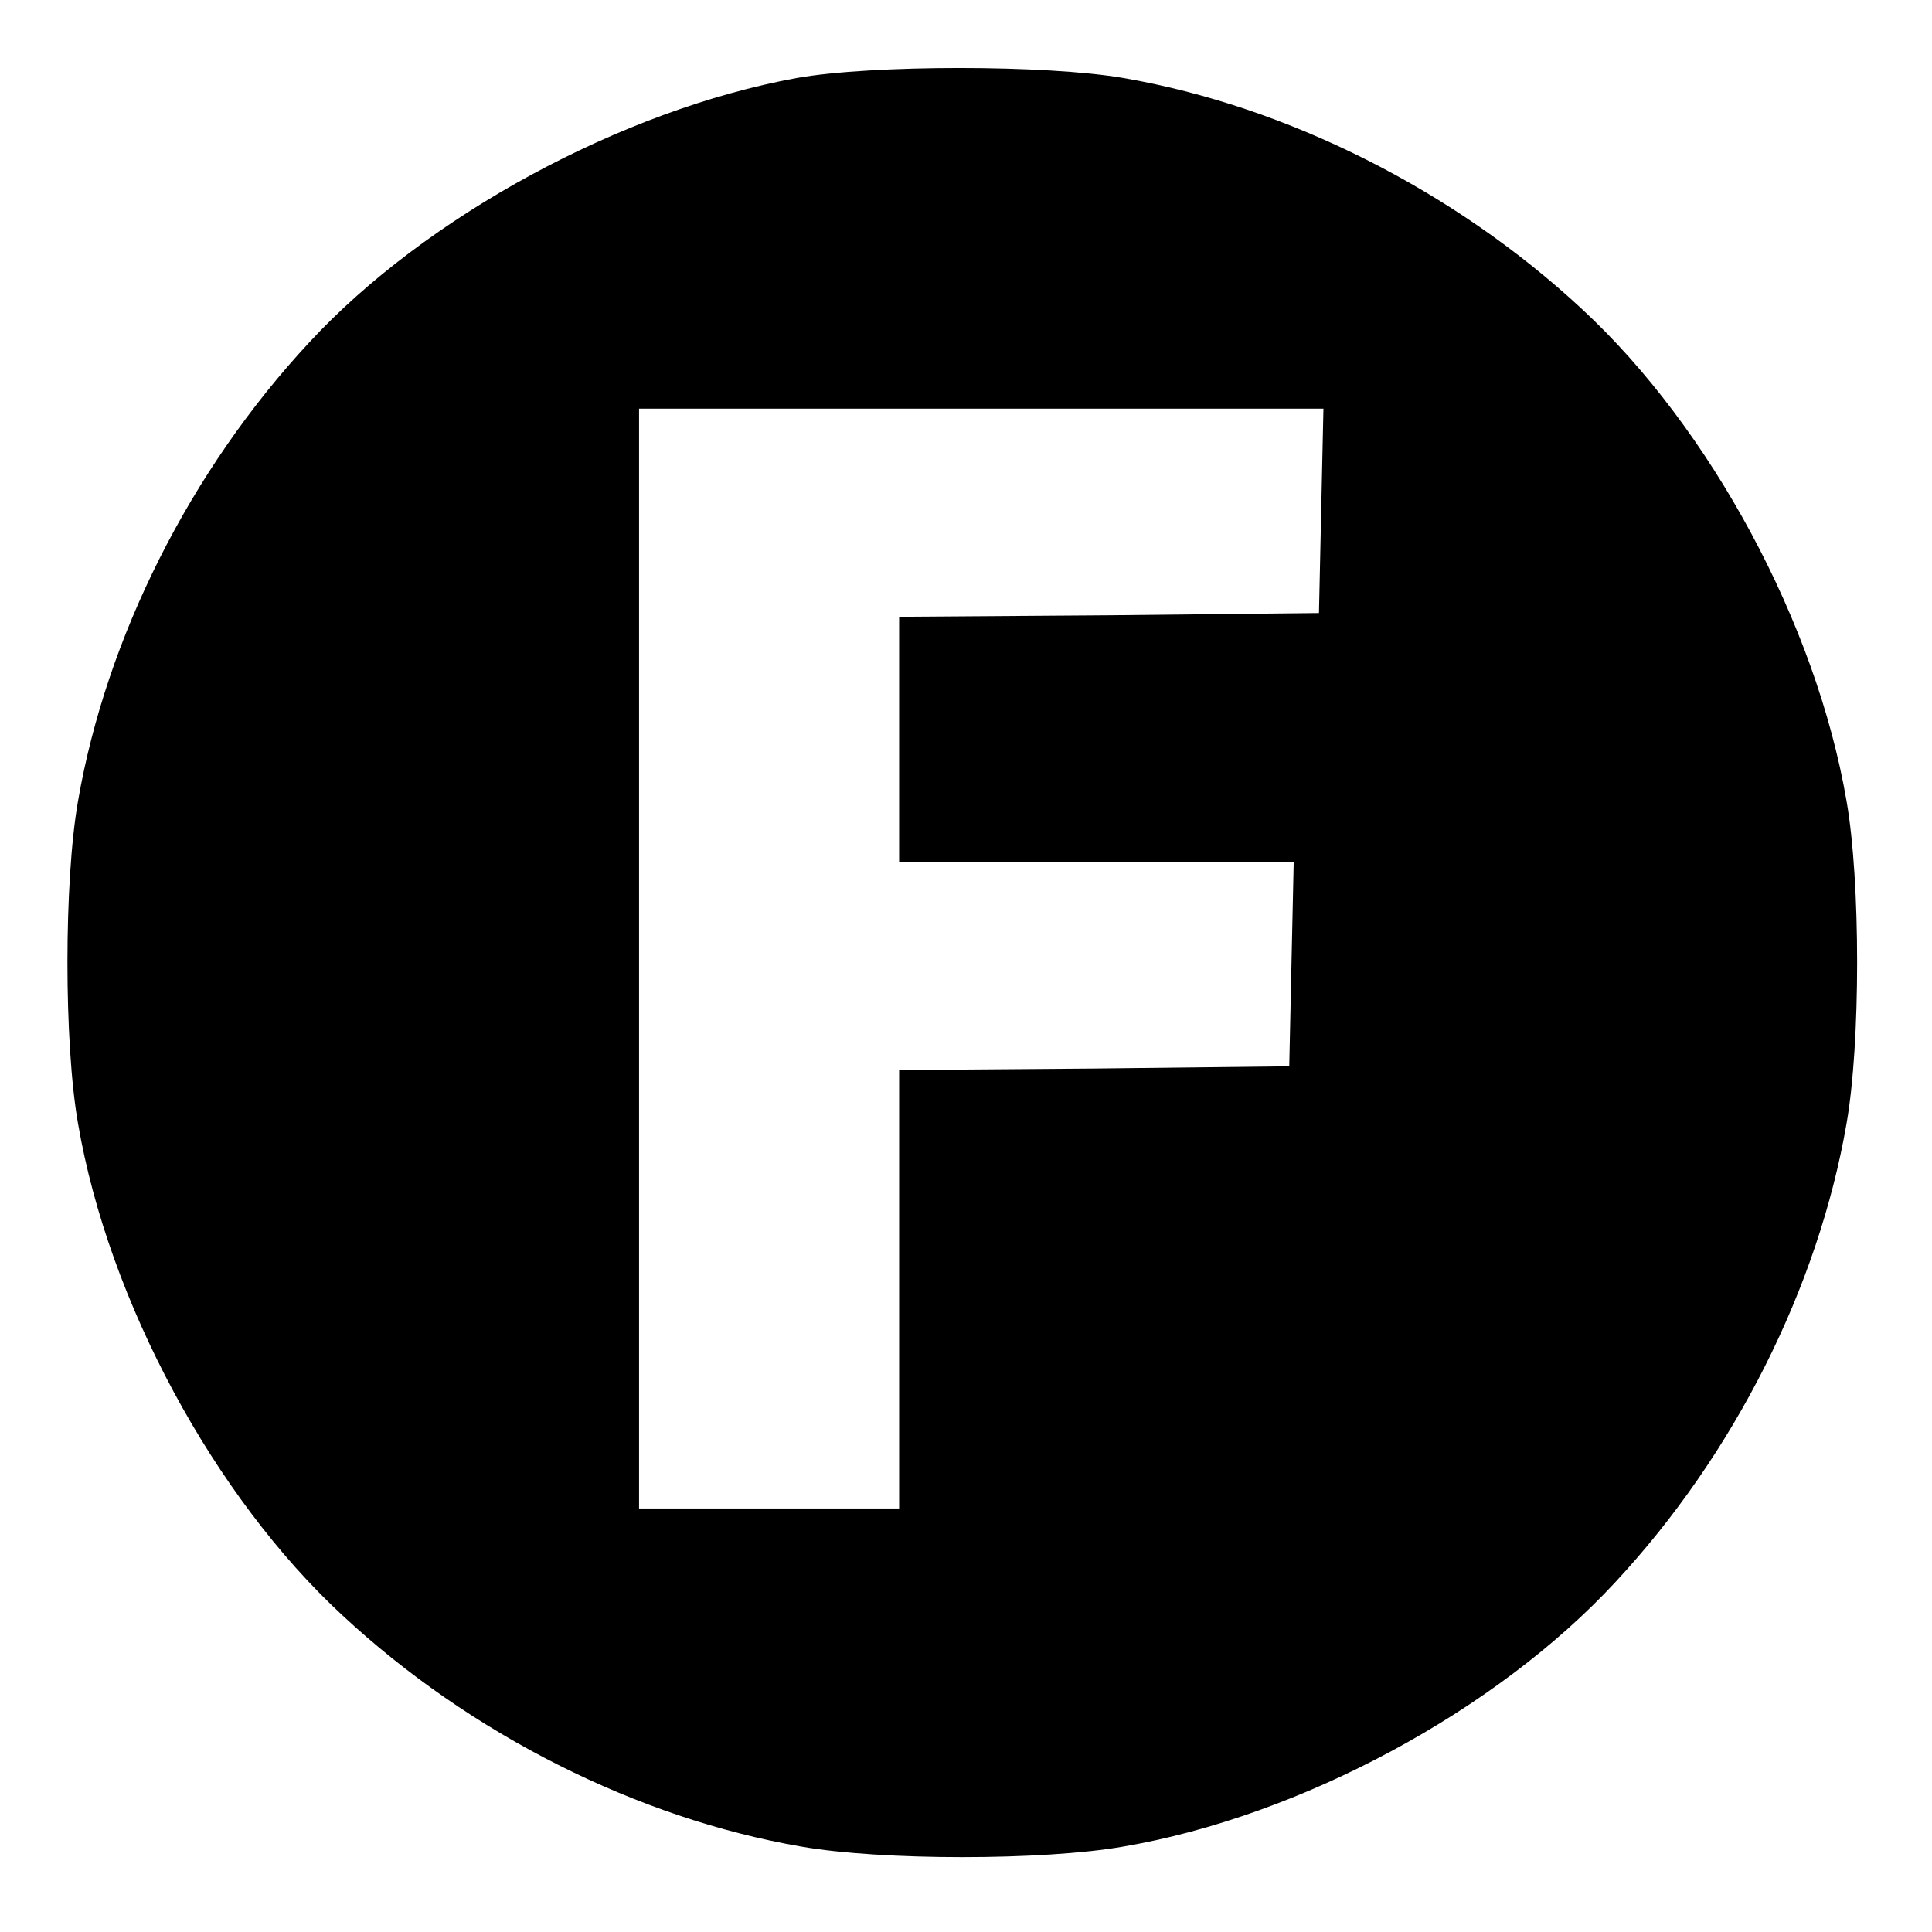 <?xml version="1.0" standalone="no"?>
<!DOCTYPE svg PUBLIC "-//W3C//DTD SVG 20010904//EN"
 "http://www.w3.org/TR/2001/REC-SVG-20010904/DTD/svg10.dtd">
<svg version="1.0" xmlns="http://www.w3.org/2000/svg"
 width="260pt" height="260pt" viewBox="0 0 260 260"
 preserveAspectRatio="xMidYMid meet">
<g transform="translate(0,260) scale(0.1,-0.1)"
fill="#000000" stroke="none">
<path d="M1072 2495 c-235 -43 -499 -186 -656 -356 -160 -172 -273 -397 -311
-617 -19 -108 -19 -326 0 -434 41 -239 183 -502 356 -662 172 -160 397 -273
617 -311 108 -19 326 -19 434 0 239 41 502 183 662 356 160 172 273 397 311
617 19 108 19 326 0 434 -41 239 -183 502 -356 662 -172 160 -397 273 -617
311 -104 18 -339 18 -440 0z m706 -582 l-3 -138 -282 -3 -283 -2 0 -165 0
-165 265 0 266 0 -3 -137 -3 -138 -262 -3 -263 -2 0 -295 0 -295 -175 0 -175
0 0 740 0 740 460 0 461 0 -3 -137z"/>
</g>
</svg>
